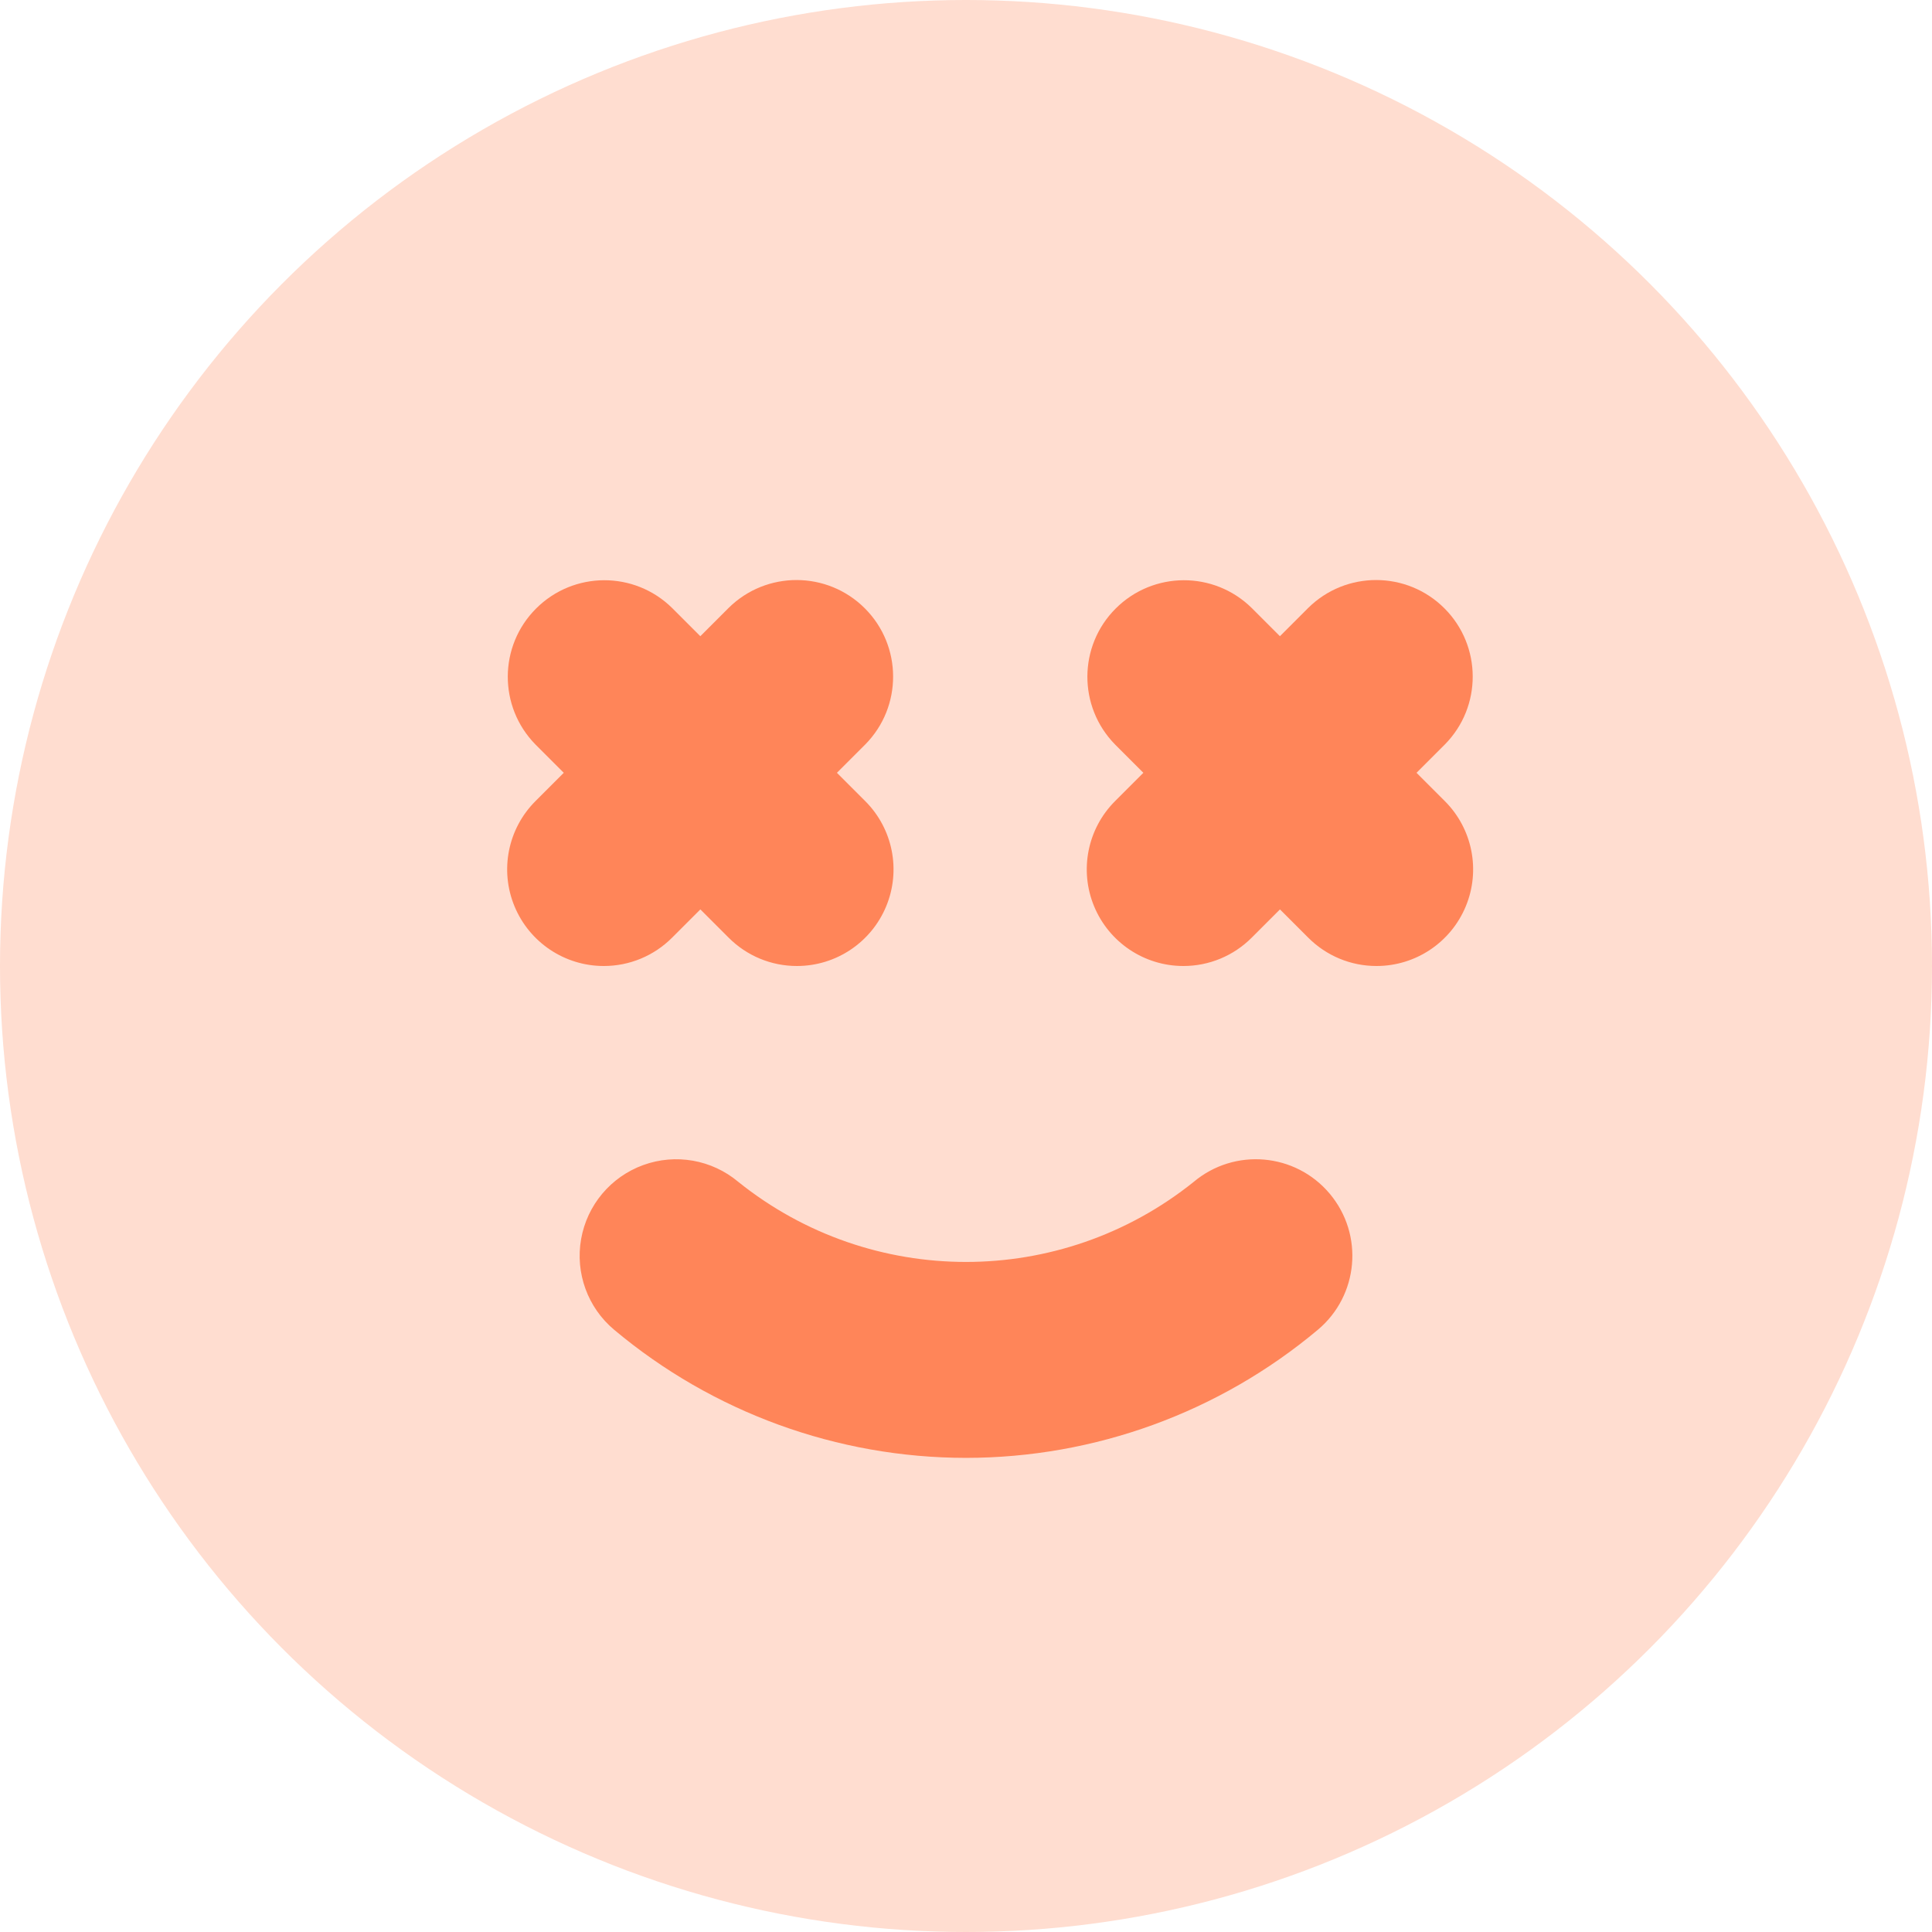 <?xml version="1.0" encoding="UTF-8"?> <svg xmlns="http://www.w3.org/2000/svg" xmlns:xlink="http://www.w3.org/1999/xlink" width="47px" height="47px" viewBox="0 0 47 47" version="1.1"><title>2054DE71-54A7-4772-BA59-13A7FC1E0F59</title><g id="Commerce-Media-Guide-v2" stroke="none" stroke-width="1" fill="none" fill-rule="evenodd"><g id="Commerce-Media-Guide---Desktop---v2.1" transform="translate(-643, -21279)" fill-rule="nonzero"><g id="smile-dizzy" transform="translate(643, 21279)"><circle id="Oval" fill="#FFCEBC" opacity="0.692" cx="23.5" cy="23.5" r="23.5"></circle><path d="M23.5,35.466 C20.369,35.464 17.339,34.361 14.94,32.349 C14.297,31.81 13.991,30.968 14.137,30.142 C14.283,29.315 14.858,28.63 15.647,28.343 C16.435,28.056 17.317,28.211 17.96,28.751 C21.197,31.349 25.803,31.349 29.04,28.751 C30.034,27.917 31.515,28.046 32.349,29.04 C33.183,30.034 33.054,31.515 32.06,32.349 C29.661,34.361 26.631,35.464 23.5,35.466 Z M14.688,23.5 C13.737,23.5 12.881,22.927 12.517,22.049 C12.153,21.171 12.354,20.161 13.026,19.489 L13.715,18.8 L13.026,18.111 C12.123,17.191 12.129,15.715 13.041,14.804 C13.953,13.892 15.429,13.885 16.349,14.789 L18.699,17.139 C19.14,17.579 19.387,18.177 19.387,18.8 C19.387,19.423 19.14,20.021 18.699,20.462 L16.349,22.812 C15.909,23.253 15.311,23.501 14.688,23.5 L14.688,23.5 Z" id="Shape" fill="#FF8559"></path><path d="M19.387,23.5 C18.764,23.501 18.166,23.253 17.726,22.811 L15.376,20.461 C14.935,20.021 14.688,19.423 14.688,18.8 C14.688,18.177 14.935,17.579 15.376,17.138 L17.726,14.788 C18.645,13.881 20.125,13.885 21.039,14.799 C21.952,15.712 21.957,17.192 21.049,18.111 L20.36,18.8 L21.049,19.489 C21.721,20.161 21.922,21.171 21.558,22.049 C21.194,22.927 20.338,23.5 19.387,23.5 Z M28.788,23.5 C27.837,23.5 26.981,22.927 26.617,22.049 C26.253,21.171 26.454,20.161 27.126,19.489 L27.815,18.8 L27.126,18.111 C26.223,17.191 26.229,15.715 27.141,14.804 C28.053,13.892 29.529,13.885 30.449,14.789 L32.799,17.139 C33.24,17.579 33.487,18.177 33.487,18.8 C33.487,19.423 33.24,20.021 32.799,20.462 L30.449,22.812 C30.009,23.253 29.411,23.501 28.788,23.5 L28.788,23.5 Z" id="Shape" fill="#FF8559"></path><path d="M33.487,23.5 C32.864,23.501 32.266,23.253 31.826,22.811 L29.476,20.461 C29.035,20.021 28.788,19.423 28.788,18.8 C28.788,18.177 29.035,17.579 29.476,17.138 L31.826,14.788 C32.745,13.881 34.225,13.885 35.139,14.799 C36.052,15.712 36.057,17.192 35.149,18.111 L34.46,18.8 L35.149,19.489 C35.821,20.161 36.022,21.171 35.658,22.049 C35.294,22.927 34.438,23.5 33.487,23.5 Z" id="Path" fill="#FF8559"></path></g></g></g></svg>